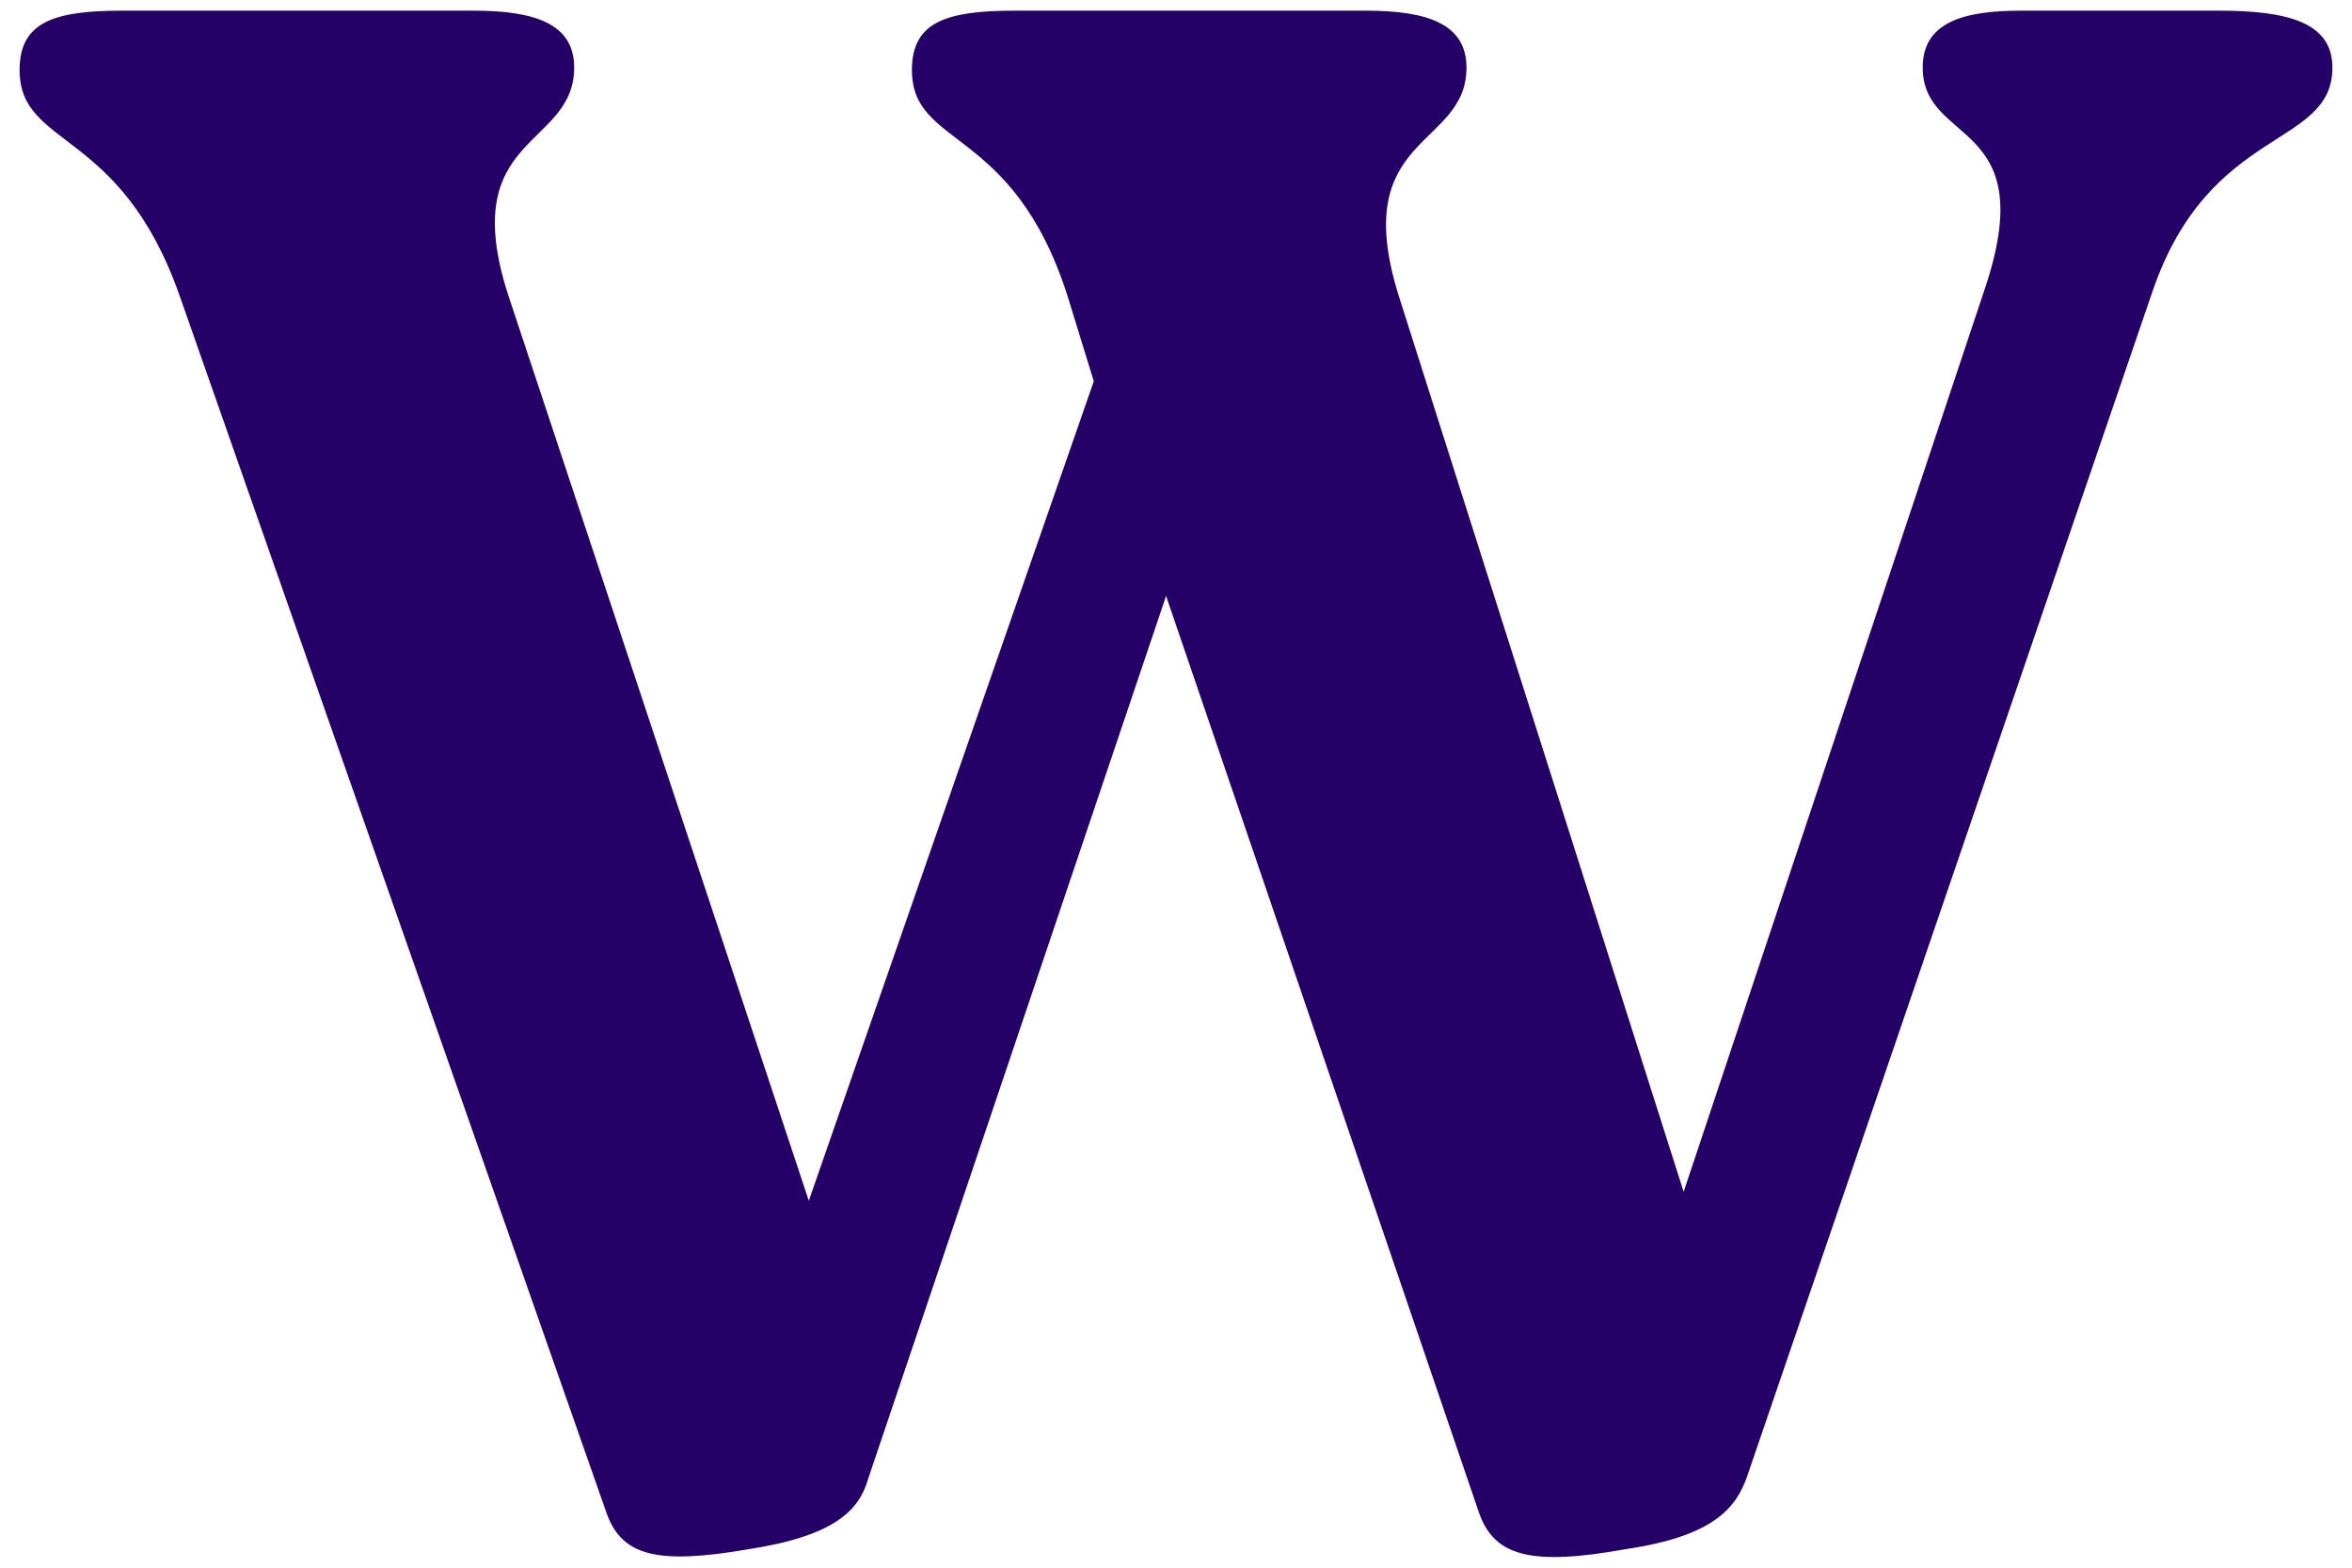 <svg width="60" height="40" viewBox="0 0 60 40" fill="none" xmlns="http://www.w3.org/2000/svg">
<path d="M56.59 0.272C58.32 0.272 59.5 0.552 59.5 1.723C59.5 3.794 56.372 3.173 54.913 7.429L44.566 37.68C44.287 38.467 43.728 39.192 41.491 39.524C39.026 39.97 38.135 39.69 37.742 38.633L29.747 15.206L22.144 37.741C21.917 38.528 21.305 39.192 19.069 39.533C16.779 39.926 15.879 39.699 15.486 38.641L4.581 7.542C3.069 3.234 0.5 3.794 0.5 1.784C0.5 0.552 1.391 0.272 3.13 0.272H12.078C13.642 0.272 14.647 0.604 14.647 1.723C14.647 3.794 11.624 3.4 12.969 7.542L20.633 30.637L27.903 9.727L27.23 7.542C25.832 3.182 23.263 3.794 23.263 1.784C23.263 0.552 24.154 0.272 25.893 0.272H34.841C36.405 0.272 37.41 0.604 37.41 1.723C37.41 3.794 34.387 3.4 35.68 7.542L42.95 30.41L50.613 7.429C52.125 3.007 49.049 3.741 49.049 1.723C49.049 0.552 50.115 0.272 51.566 0.272H56.599L56.59 0.272Z" fill="#240067"/>
</svg>
